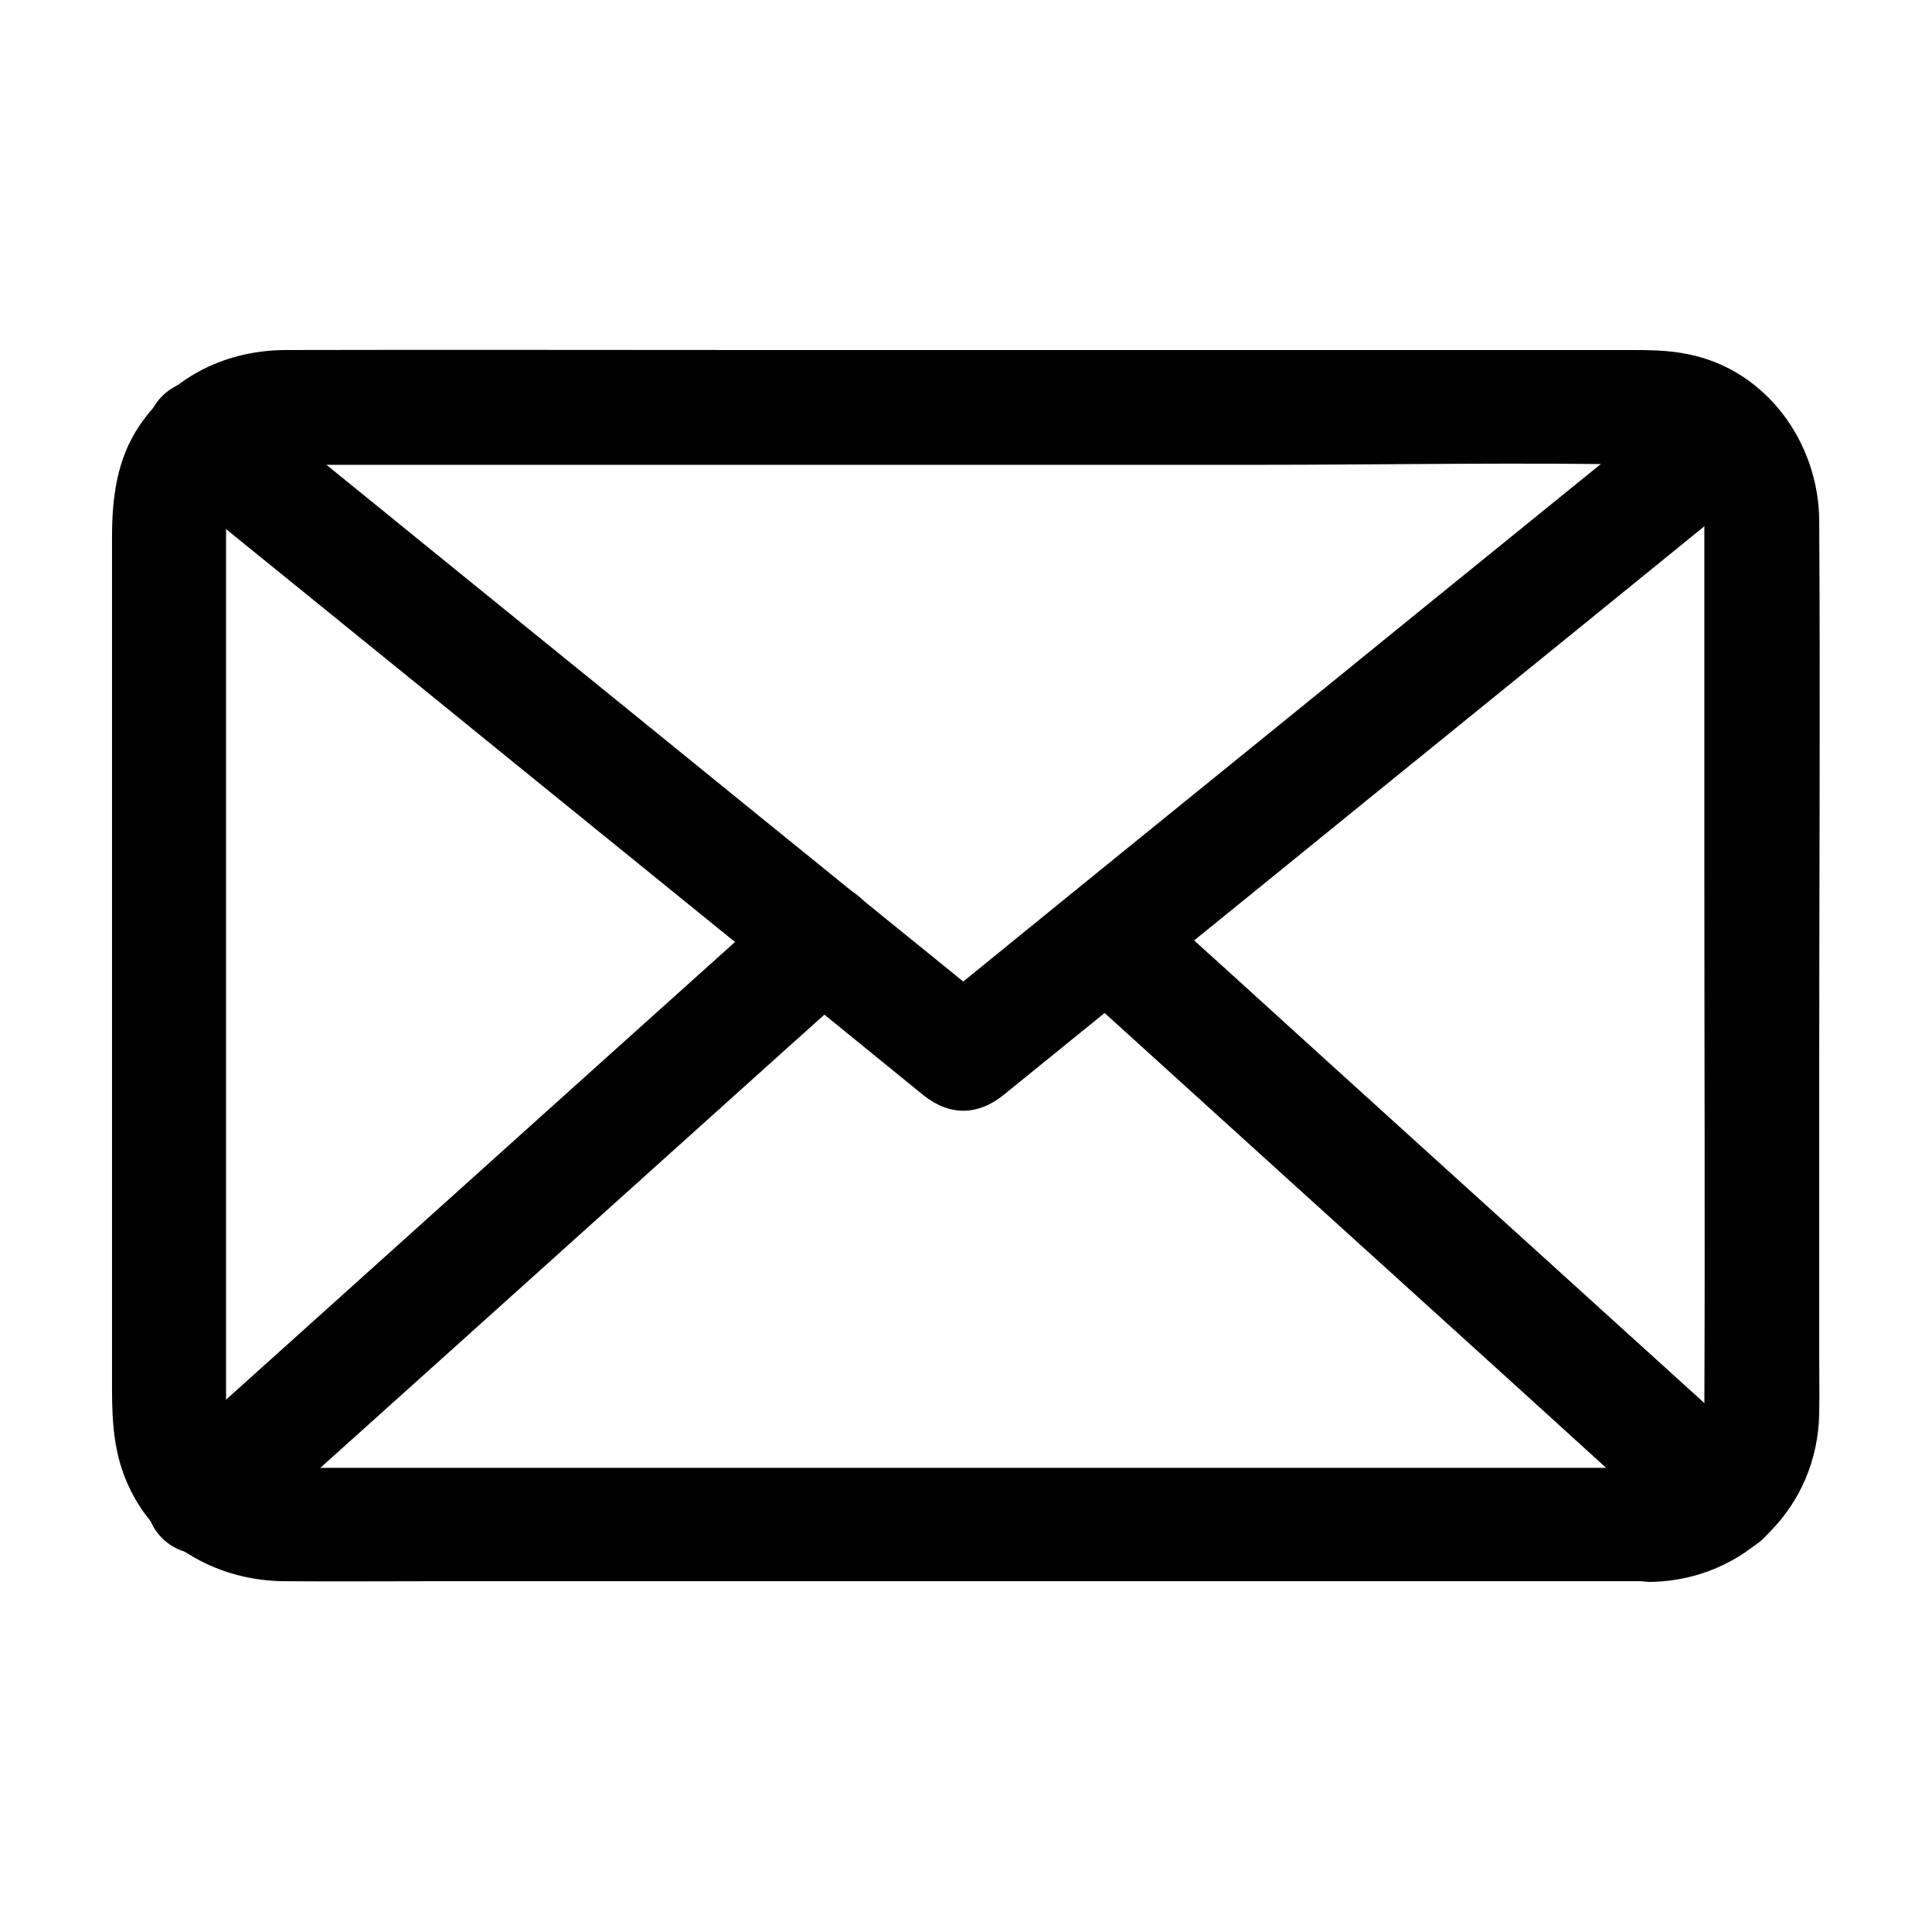 <?xml version="1.0" encoding="UTF-8"?>
<!-- Uploaded to: ICON Repo, www.svgrepo.com, Generator: ICON Repo Mixer Tools -->
<svg fill="#000000" width="800px" height="800px" version="1.1" viewBox="144 144 512 512" xmlns="http://www.w3.org/2000/svg">
 <g>
  <path d="m581.77 533h-99.555-179.66-64.992-16.223-3.023-0.203c-1.109 0-1.715 0-2.82-0.102 2.82 0.301 0.504 0.102-0.102-0.102-0.402-0.102-4.637-1.512-1.512-0.203-1.211-0.504-2.316-1.309-3.527-1.914-3.223-1.715 1.41 1.812-1.109-0.805-0.504-0.504-3.727-4.535-2.016-1.914-0.504-0.707-1.008-1.512-1.41-2.215-0.301-0.605-1.613-4.231-0.707-1.211-0.402-1.309-0.805-2.621-1.008-3.93 0.707 3.324 0-1.008 0-1.512v-0.805-5.644-25.695-84.238-85.547-27.105-7.055-1.613-0.203c0-1.109 0-1.715 0.102-2.82-0.301 3.324 0.707-2.016 0.906-2.621-0.707 2.418-0.301 0.605 0-0.102 0.605-1.211 1.309-2.316 2.016-3.426-1.812 2.621 0.605-0.605 1.008-1.008s3.629-2.82 1.008-1.008c1.109-0.707 2.215-1.41 3.426-2.016 0.707-0.402 2.519-0.805 0.102 0 1.309-0.402 2.621-0.805 3.93-1.008-3.324 0.707 1.008 0 1.512 0h2.117 15.012 62.676 179.36c34.762 0 69.625-0.707 104.39 0h0.102c1.109 0 1.715 0 2.82 0.102-3.426-0.402 0.906 0.402 1.41 0.504 3.629 0.605-1.812-1.309 1.41 0.402 1.008 0.504 1.914 1.109 2.82 1.715 2.016 1.211-2.117-2.418 0.605 0.504 0.504 0.504 3.727 4.535 2.016 1.914 0.707 1.109 1.41 2.215 2.016 3.426 1.812 3.223-0.203-2.215 0.402 1.41 0.203 0.906 0.402 1.812 0.605 2.621-0.707-3.223 0 0.906 0 1.512v0.805 16.727 75.973c0 47.559 0.203 95.219 0 142.78v1.41 0.203c0 0.906 0 1.914-0.102 2.82 0.301-3.426-0.402 0.906-0.504 1.41-0.605 3.629 1.309-1.812-0.402 1.41-0.605 1.211-1.309 2.316-2.016 3.426 1.812-2.621-0.605 0.605-1.008 1.008-0.605 0.605-1.309 1.211-1.914 1.812 2.519-2.117-0.906 0.402-1.309 0.605-0.605 0.301-4.231 1.613-1.211 0.707-1.309 0.402-2.621 0.805-3.93 1.008 3.332-1.098-1-0.395-1.504-0.395-7.859 0.203-15.516 6.852-15.113 15.113 0.402 8.062 6.648 15.316 15.113 15.113 24.688-0.605 43.934-19.949 44.336-44.637 0.102-5.141 0-10.379 0-15.516v-76.578c0-48.164 0.301-96.328 0-144.49-0.102-20.555-13.906-40.004-34.762-44.133-5.34-1.109-10.48-1.109-15.82-1.109h-52.496-179.66c-41.109 0-82.223-0.102-123.43 0-15.82 0-30.027 6.852-38.996 20.051-6.047 8.969-7.254 19.246-7.254 29.625v64.992 160.52c0 9.168 0.504 17.836 4.637 26.398 7.457 15.82 23.879 24.586 41.012 24.688 13.402 0.102 26.801 0 40.203 0h174.42 140.36 7.457c7.859 0 15.516-6.953 15.113-15.113-0.406-7.965-6.652-14.918-15.117-14.918z"/>
  <path d="m186.89 270.42c22.773 18.438 45.445 36.879 68.215 55.316 36.172 29.422 72.449 58.746 108.62 88.168 8.262 6.75 16.625 13.504 24.887 20.254 6.852 5.543 14.41 5.644 21.363 0 22.773-18.438 45.445-36.879 68.215-55.316 36.172-29.422 72.449-58.746 108.62-88.168 8.262-6.75 16.625-13.504 24.887-20.254 6.348-5.141 5.34-16.02 0-21.363-6.246-6.246-15.012-5.141-21.363 0-22.773 18.438-45.445 36.879-68.215 55.316-36.172 29.422-72.449 58.746-108.62 88.168-8.262 6.75-16.625 13.504-24.887 20.254h21.363c-22.773-18.438-45.445-36.879-68.215-55.316-36.172-29.422-72.449-58.746-108.62-88.168-8.262-6.75-16.625-13.504-24.887-20.254-6.348-5.141-15.215-6.144-21.363 0-5.34 5.344-6.348 16.227 0 21.363z"/>
  <path d="m208.25 551.54c18.539-16.625 37.082-33.352 55.621-49.977 29.422-26.5 58.844-52.898 88.266-79.398 6.852-6.144 13.602-12.191 20.453-18.34 6.047-5.441 5.543-15.82 0-21.363-6.047-6.047-15.316-5.441-21.363 0-18.539 16.625-37.082 33.352-55.621 49.977-29.418 26.504-58.84 52.902-88.266 79.402-6.852 6.144-13.602 12.191-20.453 18.34-6.047 5.441-5.543 15.82 0 21.363 6.047 6.043 15.316 5.438 21.363-0.004z"/>
  <path d="m611.5 530.18c-18.34-16.625-36.676-33.25-55.117-49.977-29.223-26.5-58.543-53-87.762-79.602-6.75-6.047-13.402-12.191-20.152-18.238-6.047-5.441-15.418-5.945-21.363 0-5.543 5.543-6.047 15.922 0 21.363 18.34 16.625 36.676 33.25 55.117 49.977 29.223 26.5 58.543 53 87.762 79.602 6.75 6.047 13.402 12.191 20.152 18.238 6.047 5.441 15.418 5.945 21.363 0 5.543-5.543 6.047-15.82 0-21.363z"/>
 </g>
</svg>